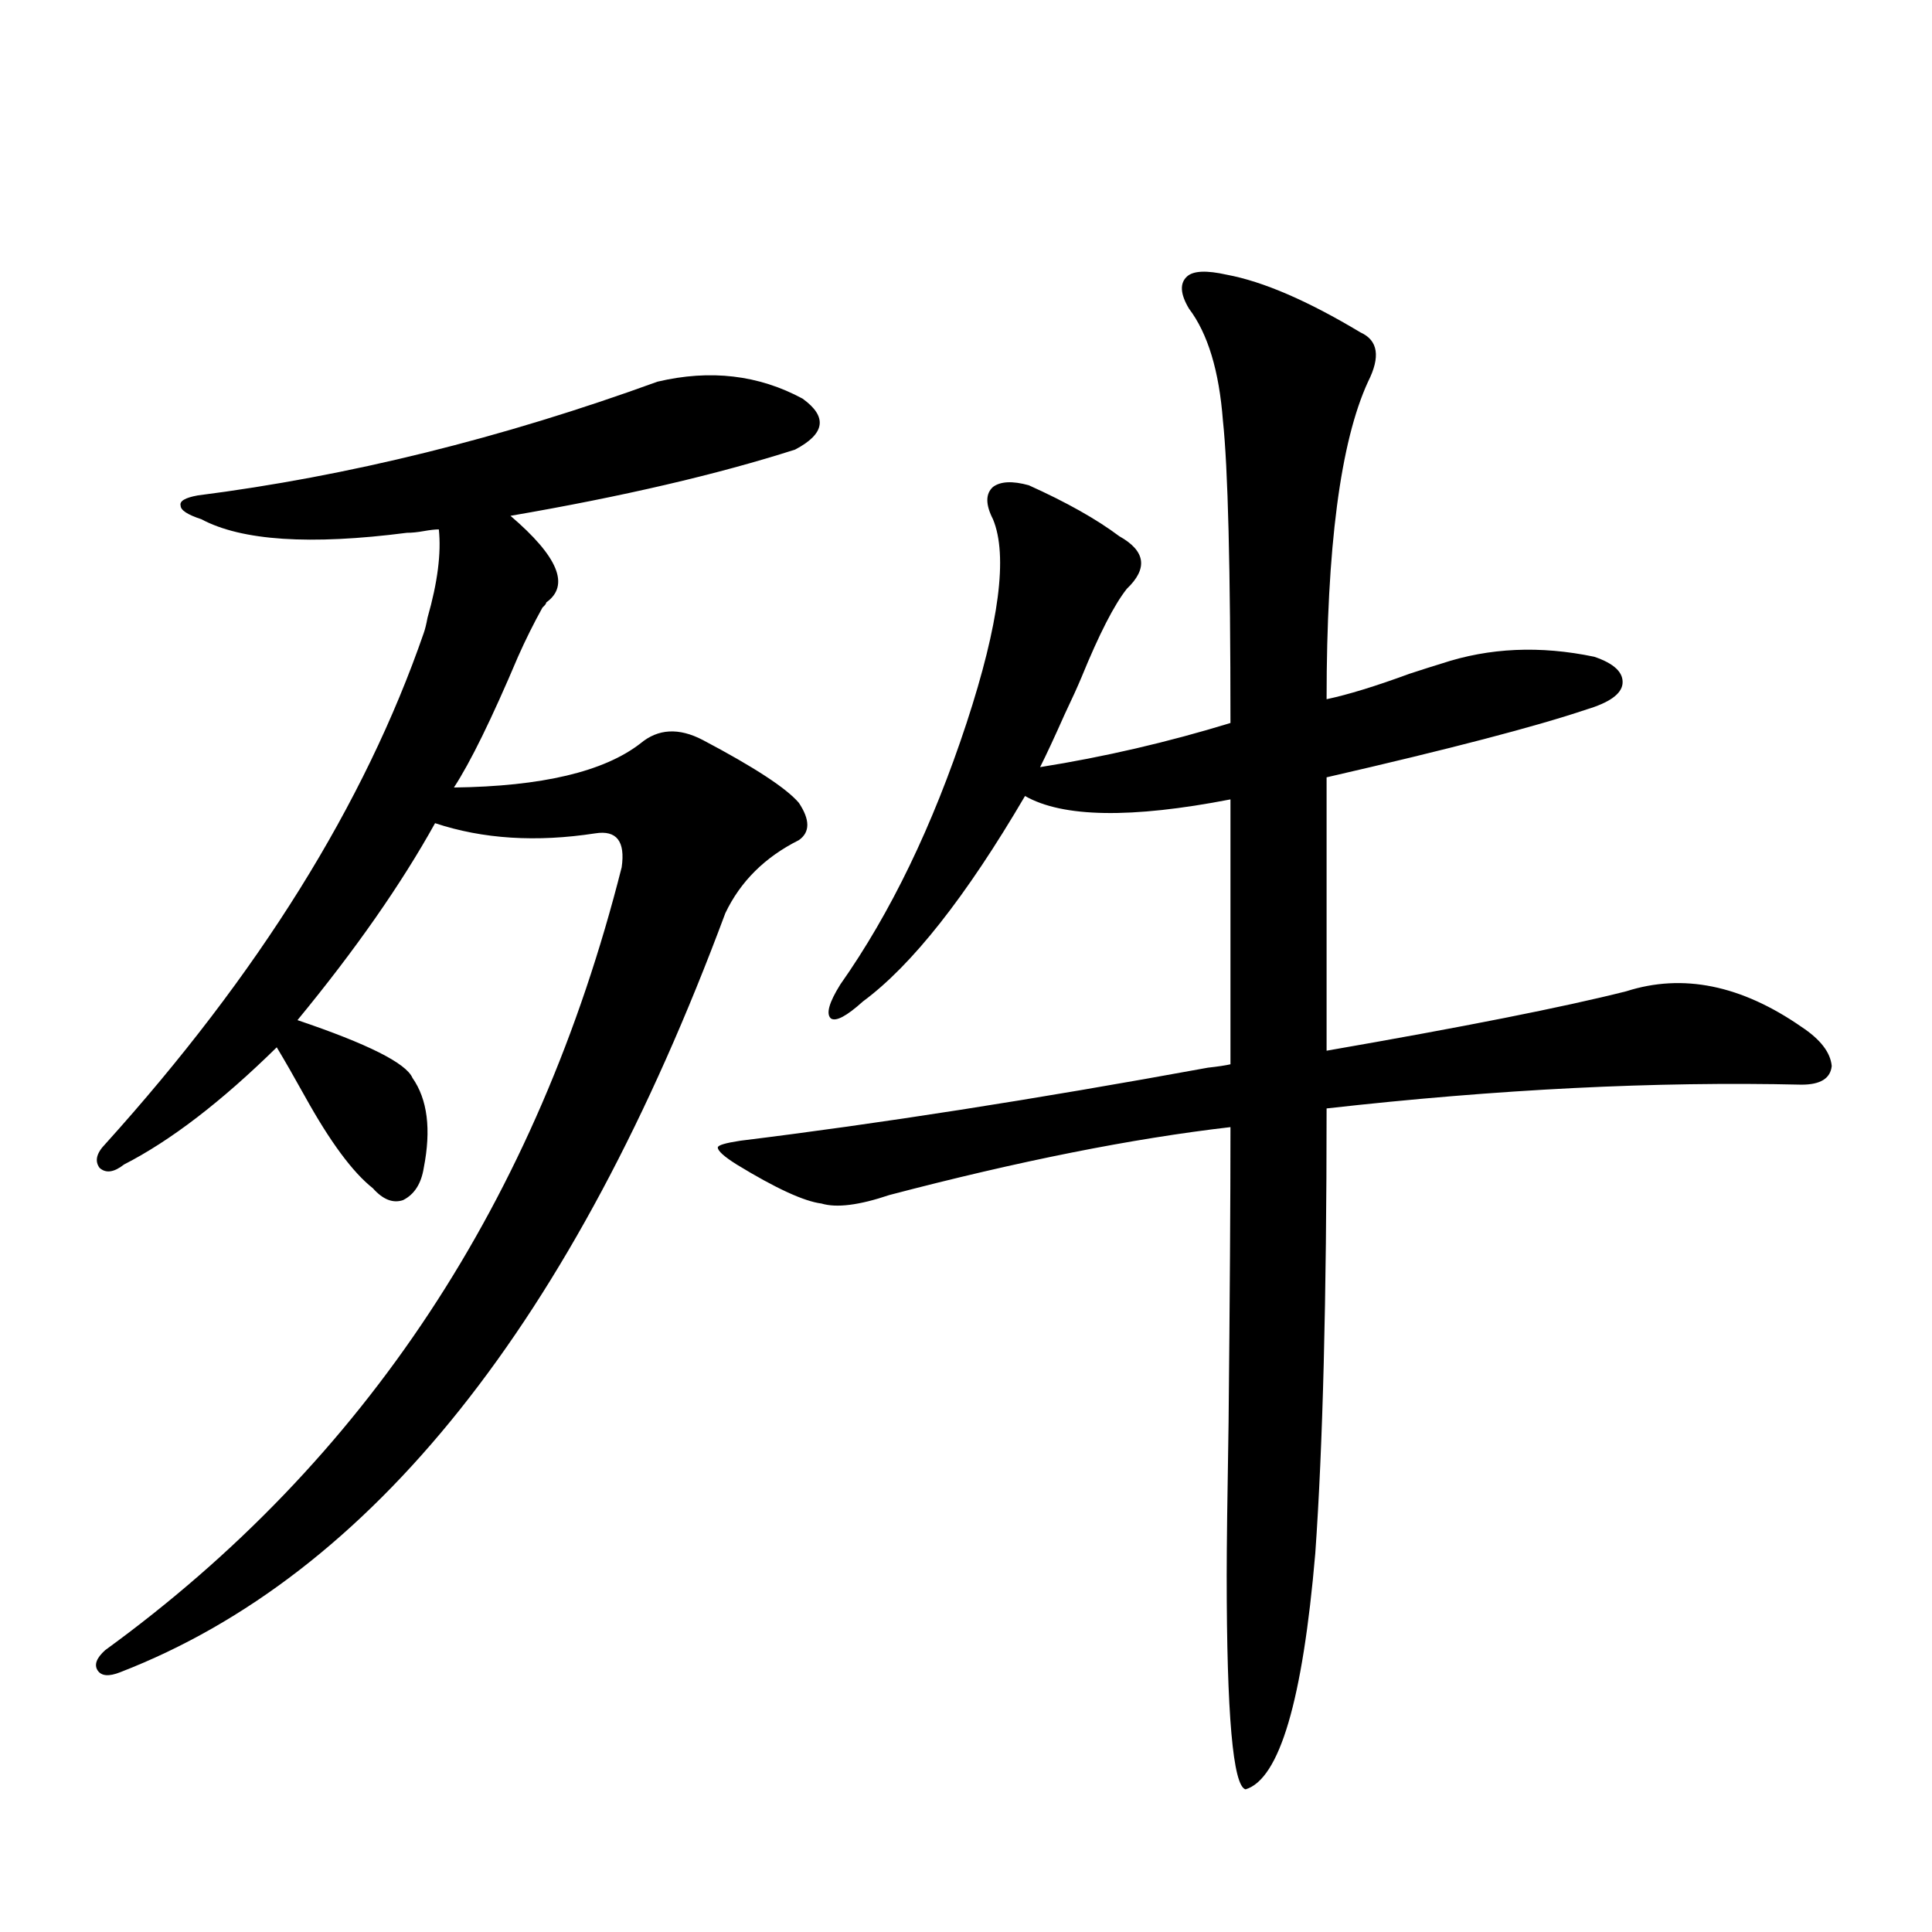 <?xml version="1.0" encoding="utf-8"?>
<!-- Generator: Adobe Illustrator 16.0.0, SVG Export Plug-In . SVG Version: 6.00 Build 0)  -->
<!DOCTYPE svg PUBLIC "-//W3C//DTD SVG 1.1//EN" "http://www.w3.org/Graphics/SVG/1.1/DTD/svg11.dtd">
<svg version="1.1" id="图层_1" xmlns="http://www.w3.org/2000/svg" xmlns:xlink="http://www.w3.org/1999/xlink" x="0px" y="0px"
	 width="1000px" height="1000px" viewBox="0 0 1000 1000" enable-background="new 0 0 1000 1000" xml:space="preserve">
<path d="M340.309,197.555c27.316-6.441,52.347-3.516,75.12,8.789c13.003,9.38,11.707,18.169-3.902,26.367
	c-40.334,12.895-89.434,24.321-147.313,34.277c24.71,21.094,30.884,36.035,18.536,44.824c0,0.591-0.655,1.469-1.951,2.637
	c-4.558,8.212-8.78,16.699-12.683,25.488c-13.658,32.231-24.725,54.794-33.17,67.676c45.518-0.577,77.712-8.198,96.583-22.852
	c9.101-7.608,19.832-8.198,32.194-1.758c26.661,14.063,43.246,24.912,49.755,32.52c5.854,8.789,5.854,15.244,0,19.336
	c-17.561,8.789-30.243,21.396-38.048,37.793C296.728,684.181,192.34,815.138,62.267,865.524c-5.854,2.334-9.756,2.046-11.707-0.879
	c-1.951-2.939-0.655-6.455,3.902-10.547c134.631-97.847,223.729-232.91,267.311-405.176c1.951-13.472-2.606-19.336-13.658-17.578
	c-30.578,4.697-58.215,2.939-82.925-5.273c-17.561,31.641-41.31,65.63-71.218,101.953c36.417,12.305,56.249,22.275,59.511,29.883
	c7.805,11.137,9.756,26.669,5.854,46.582c-1.311,8.212-4.878,13.774-10.731,16.699c-5.213,1.758-10.411-0.288-15.609-6.152
	c-10.411-8.198-22.118-24.019-35.121-47.461c-5.854-10.547-10.731-19.034-14.634-25.488c-28.627,28.125-54.968,48.34-79.022,60.645
	c-5.213,4.106-9.436,4.697-12.683,1.758c-2.606-3.516-1.631-7.608,2.927-12.305c79.343-87.891,134.296-176.07,164.874-264.551
	c0.641-1.758,1.296-4.395,1.951-7.91c5.198-18.155,7.149-33.398,5.854-45.703c-1.951,0-4.558,0.302-7.805,0.879
	c-3.262,0.591-6.188,0.879-8.78,0.879c-50.09,6.455-85.531,4.106-106.339-7.031c-7.164-2.334-10.731-4.683-10.731-7.031
	c-0.655-2.334,2.271-4.092,8.78-5.273C180.313,246.485,259.655,226.861,340.309,197.555z M634.936,142.184
	c18.856,3.516,41.95,13.486,69.267,29.883c9.101,4.106,10.396,12.607,3.902,25.488c-14.313,31.064-21.463,85.844-21.463,164.355
	c11.052-2.334,25.365-6.729,42.926-13.184c7.149-2.334,12.683-4.092,16.585-5.273c24.71-8.198,51.051-9.366,79.022-3.516
	c10.396,3.516,15.274,8.212,14.634,14.063c-0.655,5.273-6.829,9.668-18.536,13.184c-26.021,8.789-70.897,20.517-134.631,35.156
	v141.504c70.883-12.305,122.589-22.549,155.118-30.762c29.268-9.366,59.511-3.213,90.729,18.457
	c9.756,6.455,14.954,13.184,15.609,20.215c-0.655,6.455-5.854,9.668-15.609,9.668c-75.455-1.758-157.404,2.348-245.848,12.305
	c0,98.438-1.951,175.205-5.854,230.273c-6.509,76.163-18.536,116.894-36.097,122.168c-6.509-1.758-9.756-38.672-9.756-110.742
	c0-14.063,0.32-40.43,0.976-79.102c0.641-63.858,0.976-114.834,0.976-152.93c-50.73,5.864-109.601,17.578-176.581,35.156
	c-15.609,5.273-27.316,6.743-35.121,4.395c-9.115-1.167-23.749-7.91-43.901-20.215c-6.509-4.092-9.756-7.031-9.756-8.789
	c0-1.167,3.902-2.334,11.707-3.516c71.538-8.789,152.191-21.382,241.945-37.793c5.198-0.577,9.101-1.167,11.707-1.758V413.766
	c-51.386,9.97-86.827,9.38-106.339-1.758c-30.578,52.158-58.535,87.602-83.9,106.348c-8.46,7.622-13.993,10.547-16.585,8.789
	c-2.606-2.334-0.976-8.198,4.878-17.578c26.006-36.914,47.804-82.027,65.364-135.352c16.905-51.553,21.463-86.709,13.658-105.469
	c-3.902-7.608-3.902-13.184,0-16.699c3.902-2.925,10.076-3.213,18.536-0.879c19.512,8.789,35.121,17.578,46.828,26.367
	c13.658,7.622,14.954,16.699,3.902,27.246c-6.509,8.212-14.313,23.442-23.414,45.703c-1.951,4.697-4.878,11.137-8.78,19.336
	c-5.213,11.728-9.436,20.805-12.683,27.246c33.17-5.273,66.005-12.881,98.534-22.852c0-80.269-1.311-132.413-3.902-156.445
	c-1.951-25.777-7.805-45.113-17.561-58.008c-4.558-7.608-4.878-13.184-0.976-16.699
	C617.695,140.138,624.524,139.849,634.936,142.184z"/>
</svg>
